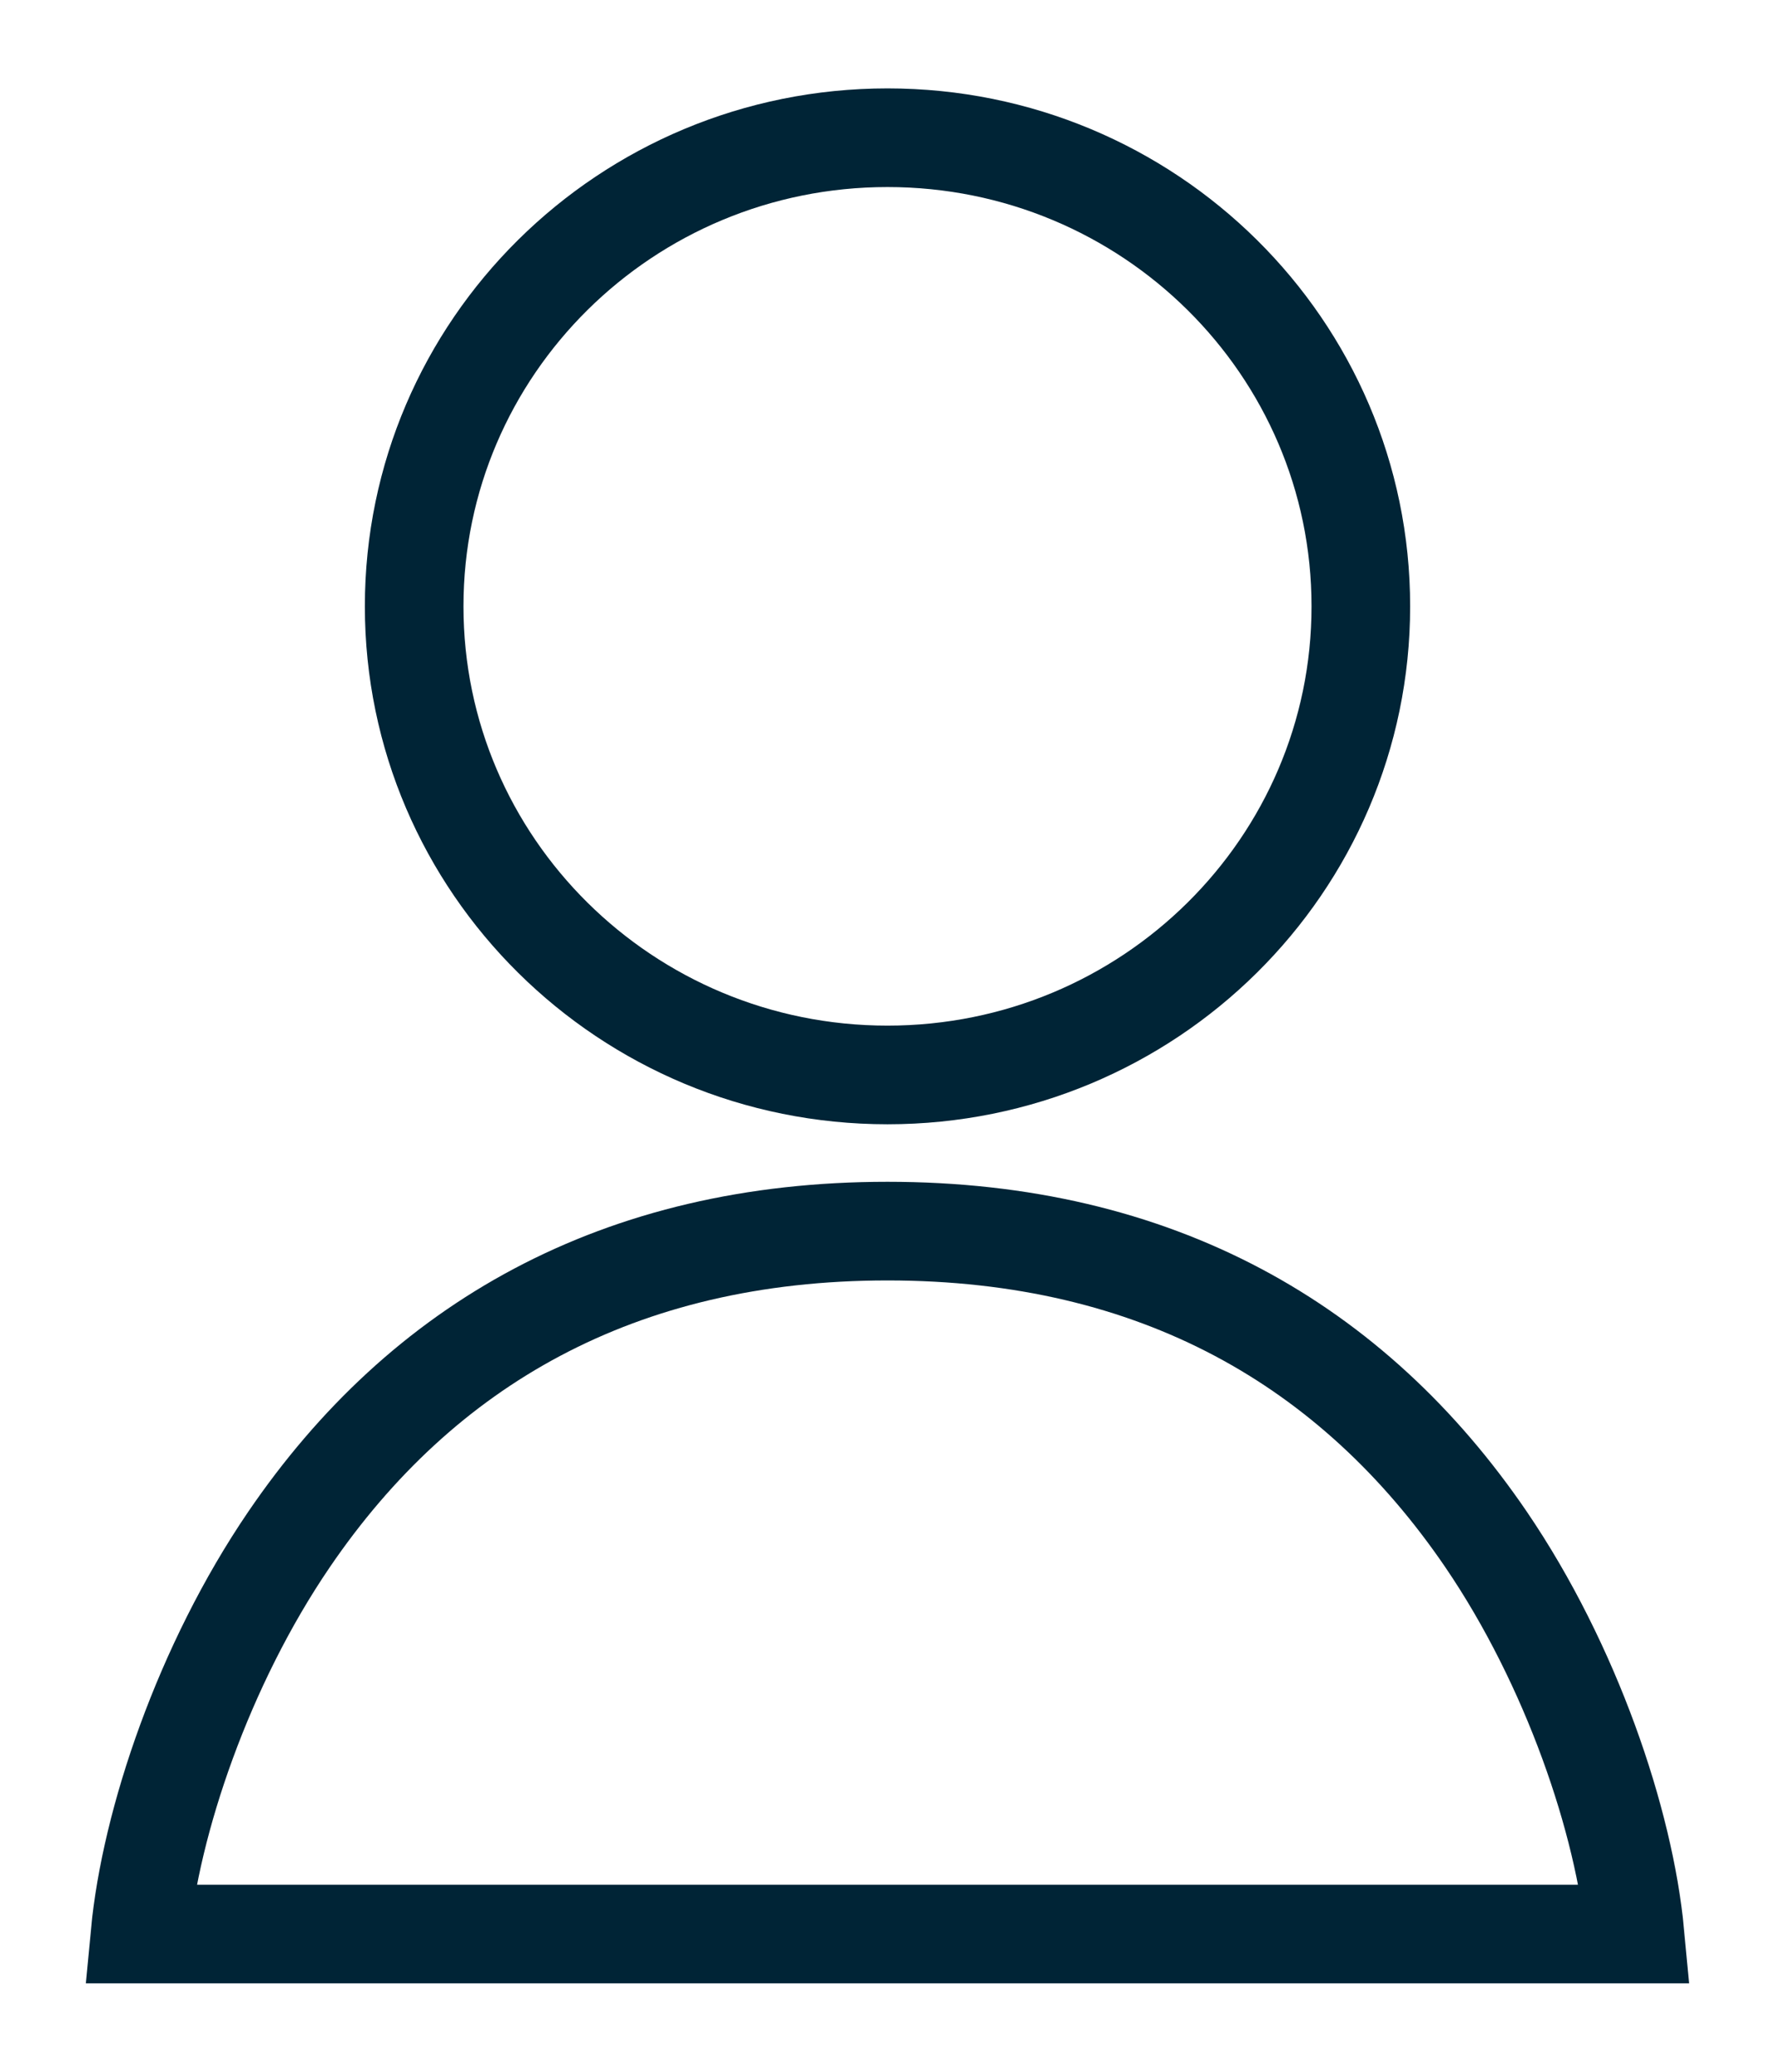 <?xml version="1.0" encoding="UTF-8"?>
<svg width="18px" height="21px" viewBox="0 0 18 21" version="1.1" xmlns="http://www.w3.org/2000/svg" xmlns:xlink="http://www.w3.org/1999/xlink">
    <!-- Generator: Sketch 53.2 (72643) - https://sketchapp.com -->
    <title>traveler_senior</title>
    <desc>Created with Sketch.</desc>
    <g id="Symbols" stroke="none" stroke-width="1" fill="none" fill-rule="evenodd">
        <g id="Traveler-Dropdown" transform="translate(1, -2)" stroke="#002436">
            <g id="traveler_senior" transform="translate(0, 3)">
                <path d="M0.42,18.604 L15.58,18.604 C15.474,17.471 14.937,15.877 14.069,14.603 C12.722,12.629 10.725,11.479 8,11.479 C5.275,11.479 3.278,12.629 1.932,14.603 C1.063,15.877 0.527,17.471 0.42,18.604 Z" id="Shape"></path>
                <path d="M8,0.396 C5.349,0.396 3.2,2.522 3.2,5.146 C3.2,7.769 5.349,9.896 8,9.896 C10.651,9.896 12.8,7.769 12.8,5.146 C12.8,2.522 10.651,0.396 8,0.396 Z" id="Shape_1_"></path>
            </g>
        </g>
    </g>
</svg>